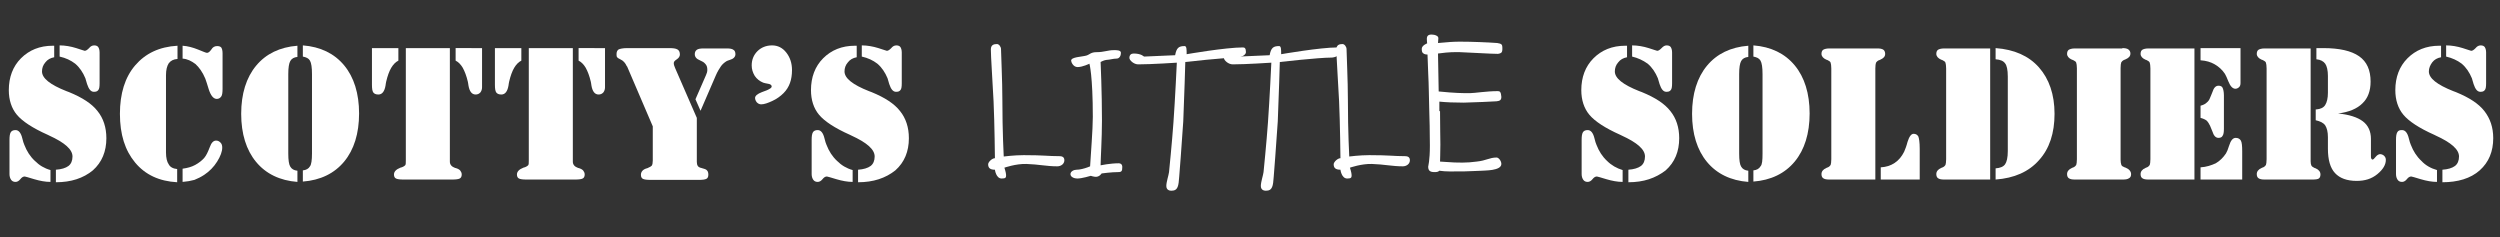 <?xml version="1.0" encoding="utf-8"?>
<!-- Generator: Adobe Illustrator 24.1.2, SVG Export Plug-In . SVG Version: 6.00 Build 0)  -->
<svg version="1.1" id="Layer_1" xmlns="http://www.w3.org/2000/svg" xmlns:xlink="http://www.w3.org/1999/xlink" x="0px" y="0px"
	 viewBox="0 0 738 70" style="enable-background:new 0 0 738 70;" xml:space="preserve">
<rect x="0" y="0" width="738" height="70" fill="#333333" stroke="none"/>
<style type="text/css">
	.st0{enable-background:new    ;
        fill:#ffffff;
    }
</style>
<g class="st0">
	<path d="M16.5,53.8v-3.7c1.6-0.1,2.9-0.5,3.7-1.1c0.8-0.6,1.2-1.6,1.2-2.8c0-2.1-2.3-4.1-6.9-6.2l-0.4-0.2c-4.5-2-7.5-4-9.1-5.9
		c-1.6-1.9-2.4-4.4-2.4-7.3c0-3.8,1.2-7,3.6-9.4c2.4-2.4,5.5-3.7,9.4-3.7H16v3.4c-1.1,0.2-2,0.7-2.6,1.5c-0.7,0.8-1,1.7-1,2.7
		c0,2,2.4,3.9,7.2,5.8l0.8,0.3c3.9,1.6,6.7,3.4,8.4,5.6c1.7,2.1,2.6,4.8,2.6,8c0,3.9-1.3,7.1-4,9.5C24.6,52.6,21,53.8,16.5,53.8z
		 M14.9,50.2v3.5c-1.5,0-3.1-0.3-4.8-0.8c-1.7-0.5-2.6-0.8-2.8-0.8c-0.5,0-0.9,0.3-1.3,0.8c-0.4,0.5-0.9,0.8-1.4,0.8
		c-0.6,0-1-0.2-1.3-0.6c-0.3-0.4-0.5-1-0.5-1.7V41.3c0-1.1,0.1-1.8,0.4-2.3c0.3-0.4,0.7-0.6,1.4-0.6c0.9,0,1.6,0.8,2,2.5
		c0.2,0.8,0.4,1.5,0.6,1.9c0.7,1.8,1.7,3.4,3.1,4.7C11.6,48.8,13.1,49.7,14.9,50.2z M17.6,16.7v-3.3c1.6,0,3.3,0.3,4.9,0.8
		c1.6,0.5,2.4,0.8,2.5,0.8c0.4,0,0.8-0.3,1.3-0.8c0.4-0.5,0.9-0.8,1.5-0.8c0.6,0,1,0.2,1.2,0.5c0.2,0.3,0.4,0.8,0.4,1.6v9.1
		c0,1-0.1,1.7-0.4,2c-0.3,0.4-0.7,0.5-1.3,0.5c-0.9,0-1.5-0.8-2-2.3c-0.2-0.7-0.4-1.3-0.5-1.7c-0.7-1.7-1.7-3.2-3-4.3
		C20.9,17.8,19.4,17.1,17.6,16.7z"/>
	<path d="M52.3,49.9v3.9c-5.3-0.3-9.4-2.2-12.4-5.8c-3-3.6-4.5-8.3-4.5-14.4c0-6,1.5-10.8,4.5-14.3c3-3.5,7.1-5.5,12.5-5.8v3.9
		c-1.2,0.1-2,0.5-2.6,1.3c-0.5,0.8-0.8,1.9-0.8,3.5V45c0,1.6,0.3,2.8,0.8,3.5C50.2,49.3,51.1,49.8,52.3,49.9z M53.9,17.3v-3.8
		c1.5,0.1,3,0.5,4.5,1.1c1.5,0.6,2.4,1,2.7,1c0.4,0,0.8-0.3,1.3-1c0.4-0.7,1-1,1.7-1c0.5,0,0.9,0.1,1.2,0.4c0.2,0.3,0.4,0.8,0.4,1.7
		V16v10.2c0,1.1-0.1,1.9-0.4,2.3s-0.7,0.7-1.3,0.7c-1,0-1.8-1-2.4-2.9c-0.4-1.3-0.7-2.3-1-3.1c-0.8-1.9-1.8-3.3-2.9-4.3
		C56.5,18,55.3,17.4,53.9,17.3z M53.9,53.7v-3.9c1.4-0.2,2.6-0.5,3.7-1.1c1.1-0.6,2-1.3,2.7-2.1c0.6-0.7,1.1-1.8,1.6-3.1
		c0.5-1.4,1.1-2,1.9-2c0.5,0,0.9,0.2,1.3,0.6s0.5,0.9,0.5,1.5c0,1.1-0.5,2.5-1.5,4.1c-1,1.6-2.3,2.9-3.8,3.9
		c-0.9,0.6-1.9,1.1-2.9,1.5C56.3,53.4,55.2,53.6,53.9,53.7z"/>
	<path d="M85.1,45.3c0,2,0.2,3.3,0.6,3.9c0.4,0.7,1.1,1.1,2.1,1.2v3.3c-5.2-0.4-9.3-2.4-12.2-5.9c-2.9-3.5-4.4-8.3-4.4-14.2
		c0-5.9,1.5-10.7,4.4-14.2c2.9-3.5,7-5.5,12.2-5.9v3.3c-1,0.1-1.7,0.5-2.1,1.2c-0.4,0.7-0.6,2-0.6,3.9V45.3z M92.1,45.3V21.9
		c0-2-0.2-3.3-0.6-4c-0.4-0.7-1.1-1-2.1-1.2v-3.3c5.2,0.4,9.3,2.4,12.2,5.9s4.4,8.3,4.4,14.2c0,5.9-1.5,10.7-4.4,14.2
		s-7,5.5-12.2,5.9v-3.3c1-0.1,1.7-0.5,2.1-1.2C91.9,48.6,92.1,47.3,92.1,45.3z"/>
	<path d="M109.8,14.2h7.8v3.7c-0.8,0.4-1.5,1.1-2.1,2.1c-0.6,1-1.1,2.4-1.5,4.1c-0.1,0.3-0.1,0.7-0.2,1.2c-0.3,1.7-1,2.6-2.1,2.6
		c-0.7,0-1.2-0.2-1.5-0.6c-0.3-0.4-0.4-1.2-0.4-2.3V14.2z M132.8,14.2v33.5c0,0.9,0.5,1.5,1.6,1.9l0.1,0c0.7,0.2,1.2,0.5,1.4,0.8
		c0.2,0.3,0.4,0.6,0.4,1.1c0,0.6-0.2,1-0.6,1.2c-0.4,0.2-1.1,0.3-2.2,0.3h-14.4c-1.1,0-1.8-0.1-2.2-0.3c-0.4-0.2-0.6-0.6-0.6-1.2
		c0-0.8,0.6-1.5,1.9-2c0.2-0.1,0.3-0.1,0.4-0.1c0.5-0.2,0.8-0.4,1-0.6c0.2-0.2,0.2-0.7,0.2-1.5v-0.7V14.2H132.8z M142.3,14.2v11.6
		c0,0.6-0.2,1.1-0.5,1.5c-0.4,0.4-0.8,0.6-1.4,0.6c-1.1,0-1.8-0.9-2.1-2.6c-0.1-0.5-0.1-0.9-0.2-1.2c-0.4-1.7-0.9-3-1.5-4.1
		c-0.6-1-1.3-1.7-2.1-2.1v-3.7H142.3z"/>
	<path d="M146.1,14.2h7.8v3.7c-0.8,0.4-1.5,1.1-2.1,2.1c-0.6,1-1.1,2.4-1.5,4.1c-0.1,0.3-0.1,0.7-0.2,1.2c-0.3,1.7-1,2.6-2.1,2.6
		c-0.7,0-1.2-0.2-1.5-0.6c-0.3-0.4-0.4-1.2-0.4-2.3V14.2z M169.1,14.2v33.5c0,0.9,0.5,1.5,1.6,1.9l0.1,0c0.7,0.2,1.2,0.5,1.4,0.8
		c0.2,0.3,0.4,0.6,0.4,1.1c0,0.6-0.2,1-0.6,1.2c-0.4,0.2-1.1,0.3-2.2,0.3h-14.4c-1.1,0-1.8-0.1-2.2-0.3c-0.4-0.2-0.6-0.6-0.6-1.2
		c0-0.8,0.6-1.5,1.9-2c0.2-0.1,0.3-0.1,0.4-0.1c0.5-0.2,0.8-0.4,1-0.6c0.2-0.2,0.2-0.7,0.2-1.5v-0.7V14.2H169.1z M178.6,14.2v11.6
		c0,0.6-0.2,1.1-0.5,1.5c-0.4,0.4-0.8,0.6-1.4,0.6c-1.1,0-1.8-0.9-2.1-2.6c-0.1-0.5-0.1-0.9-0.2-1.2c-0.4-1.7-0.9-3-1.5-4.1
		c-0.6-1-1.3-1.7-2.1-2.1v-3.7H178.6z"/>
	<path d="M192.7,37.3l-7.5-17.5c0-0.1-0.1-0.2-0.2-0.3c-0.4-0.9-1-1.6-1.9-2c-0.4-0.2-0.8-0.4-0.9-0.6c-0.2-0.2-0.2-0.5-0.2-0.9
		c0-0.7,0.2-1.1,0.6-1.4c0.4-0.2,1.3-0.4,2.5-0.4h12.5c1.1,0,1.9,0.1,2.4,0.4c0.5,0.3,0.7,0.8,0.7,1.5c0,0.5-0.3,1-0.9,1.4
		s-0.9,0.7-0.9,1.1c0,0.2,0,0.4,0.1,0.7c0.1,0.3,0.2,0.5,0.3,0.8l6.4,14.7v13c0,0.5,0.1,0.9,0.3,1.2s0.6,0.5,1.1,0.6
		c0.8,0.2,1.4,0.4,1.6,0.7c0.3,0.3,0.4,0.7,0.4,1.3c0,0.6-0.2,1-0.6,1.2c-0.4,0.2-1.1,0.3-2.2,0.3H192c-1.1,0-1.8-0.1-2.2-0.3
		c-0.4-0.2-0.6-0.6-0.6-1.2c0-0.9,0.6-1.6,1.7-1.9c0.3-0.1,0.4-0.1,0.5-0.2c0.5-0.2,0.8-0.4,1-0.6c0.2-0.3,0.3-0.8,0.3-1.5v-0.7
		V37.3z M206.8,32.7l-1.5-3.4l3.1-7.1c0.1-0.3,0.2-0.5,0.3-0.8c0.1-0.3,0.1-0.6,0.1-0.8c0-0.6-0.1-1.1-0.4-1.5
		c-0.3-0.4-0.7-0.8-1.2-1c-0.1-0.1-0.3-0.1-0.6-0.3c-1-0.4-1.5-1-1.5-1.8c0-0.6,0.2-1,0.6-1.3c0.4-0.3,1.1-0.4,2-0.4h6.8
		c1,0,1.6,0.1,2,0.4c0.4,0.2,0.6,0.7,0.6,1.3c0,0.8-0.6,1.4-1.7,1.7c-0.4,0.1-0.8,0.3-1,0.4c-0.6,0.4-1.2,0.9-1.6,1.5
		s-1,1.5-1.5,2.7L206.8,32.7z"/>
	<path d="M221.9,19.3c0-1.7,0.6-3.1,1.7-4.2c1.1-1.1,2.6-1.7,4.3-1.7c1.7,0,3.1,0.7,4.2,2.1c1.1,1.4,1.7,3.1,1.7,5.2
		c0,1.4-0.2,2.7-0.6,3.8c-0.4,1.1-1,2.1-1.9,3c-0.9,0.9-2,1.7-3.3,2.3c-1.3,0.6-2.4,1-3.3,1c-0.5,0-0.9-0.2-1.3-0.6
		c-0.3-0.4-0.5-0.8-0.5-1.3c0-0.6,0.7-1.2,2-1.7c0.3-0.1,0.6-0.2,0.8-0.3c0.9-0.3,1.4-0.6,1.7-0.8c0.3-0.2,0.4-0.4,0.4-0.6
		c0-0.4-0.4-0.7-1.2-0.8c-0.6-0.1-1-0.2-1.3-0.3c-1-0.4-1.9-1.1-2.5-2C222.2,21.4,221.9,20.4,221.9,19.3z"/>
	<path d="M253.3,53.8v-3.7c1.6-0.1,2.9-0.5,3.7-1.1c0.8-0.6,1.2-1.6,1.2-2.8c0-2.1-2.3-4.1-6.9-6.2l-0.4-0.2c-4.5-2-7.5-4-9.1-5.9
		c-1.6-1.9-2.4-4.4-2.4-7.3c0-3.8,1.2-7,3.6-9.4c2.4-2.4,5.5-3.7,9.4-3.7h0.5v3.4c-1.1,0.2-2,0.7-2.6,1.5c-0.7,0.8-1,1.7-1,2.7
		c0,2,2.4,3.9,7.2,5.8l0.8,0.3c3.9,1.6,6.7,3.4,8.4,5.6c1.7,2.1,2.6,4.8,2.6,8c0,3.9-1.3,7.1-4,9.5
		C261.4,52.6,257.8,53.8,253.3,53.8z M251.7,50.2v3.5c-1.5,0-3.1-0.3-4.8-0.8c-1.7-0.5-2.6-0.8-2.8-0.8c-0.5,0-0.9,0.3-1.3,0.8
		c-0.4,0.5-0.9,0.8-1.4,0.8c-0.6,0-1-0.2-1.3-0.6c-0.3-0.4-0.5-1-0.5-1.7V41.3c0-1.1,0.1-1.8,0.4-2.3c0.3-0.4,0.7-0.6,1.4-0.6
		c0.9,0,1.6,0.8,2,2.5c0.2,0.8,0.4,1.5,0.6,1.9c0.7,1.8,1.7,3.4,3.1,4.7C248.4,48.8,249.9,49.7,251.7,50.2z M254.4,16.7v-3.3
		c1.6,0,3.3,0.3,4.9,0.8c1.6,0.5,2.4,0.8,2.5,0.8c0.4,0,0.8-0.3,1.3-0.8c0.4-0.5,0.9-0.8,1.5-0.8c0.6,0,1,0.2,1.2,0.5
		c0.2,0.3,0.4,0.8,0.4,1.6v9.1c0,1-0.1,1.7-0.4,2c-0.3,0.4-0.7,0.5-1.3,0.5c-0.9,0-1.5-0.8-2-2.3c-0.2-0.7-0.4-1.3-0.5-1.7
		c-0.7-1.7-1.7-3.2-3-4.3C257.7,17.8,256.2,17.1,254.4,16.7z"/>
</g>
<g class="st0">
	<path d="M312.1,49.1c-3.1,0-5.6-0.6-9.1-0.7c-3.1-0.1-6.5,1.1-6.5,1.1s0.5,1.5,0.5,2.2s-0.1,1-1.3,1c-1.7,0-2-2.6-2-2.6
		c-1.4,0-2-0.5-2-1.6c0-0.7,1.2-1.8,2-1.8c0,0-0.1-10.2-0.4-16.8c-0.3-6-0.8-13.2-0.8-15.3c0-1.3,0.8-1.6,1.8-1.6
		c0.6,0,1.2,0.8,1.2,1.5c0,1.5,0.4,9.2,0.4,15.1c0,9.3,0.4,16.6,0.4,16.6s3.1-0.4,5.9-0.4c6.1,0,7.1,0.3,10.5,0.3
		c0.6,0,1.5,0.1,1.5,1.2C314.2,48.4,313.2,49.1,312.1,49.1z"/>
	<path d="M318.1,19.8c-1.3,0-1.9-1.5-1.9-1.9c0-1.1,3.1-1.1,4.5-1.5c1-0.3,1.3-1,3-1c2.3,0,3.2-0.6,5.2-0.6c0.8,0,2,0,2,0.8
		c0,0.8-0.4,1.7-1.3,1.7c-1,0-1.7,0.3-3.1,0.4c-0.7,0.1-1.6,0.6-1.6,0.6s0.4,8.8,0.4,17.3c0,5.1-0.4,11.6-0.4,13.2
		c0,0,2.8-0.6,5.4-0.6c0.5,0,1,0.3,1,1.1c0,1.2-0.2,1.5-1.2,1.5c-2,0-4.9,0.4-4.9,0.4s-0.6,1-1.7,1c-0.6,0-1.5-0.3-1.5-0.3
		s-2.6,0.8-4,0.8c-0.8,0-2-0.4-2-1.3c0-0.8,1-1.3,1.8-1.3c1.7,0,4-1,4-1c0.2-3.5,0.8-10.9,0.8-14.6c0-12.2-1-15.7-1-15.7
		S319.6,19.8,318.1,19.8z"/>
	<path d="M346.9,16.3c0.4-2.2,1.1-2.7,2.8-2.7c0.6,0,0.6,1,0.6,2.4c0,0,11.5-2,16.6-2c0.5,0,0.9,0.2,0.9,1.4c0,0.9-1.6,1.6-2.7,1.6
		c-3.8,0-15.2,1.3-15.2,1.3s-0.3,10.7-0.6,17.5c-0.4,6.4-1.2,16.4-1.2,16.4c-0.2,2.6-0.3,4.1-2.3,4.1c-0.4,0-1.5-0.1-1.5-1.4
		c0-1.2,0.7-3.2,0.8-4.1c0,0,0.9-8.9,1.3-14.6c0.5-6.9,1-17.7,1-17.7s-7.5,0.5-11.4,0.5c-1.3,0-2.6-1.2-2.6-1.9c0-1,0.6-1.3,1.3-1.3
		c2.2,0,3,0.9,3,0.9L346.9,16.3z"/>
	<path d="M374.8,16.3c0.4-2.2,1.1-2.7,2.8-2.7c0.6,0,0.6,1,0.6,2.4c0,0,11.5-2,16.6-2c0.5,0,0.9,0.2,0.9,1.4c0,0.9-1.6,1.6-2.7,1.6
		c-3.8,0-15.2,1.3-15.2,1.3s-0.3,10.7-0.6,17.5c-0.4,6.4-1.2,16.4-1.2,16.4c-0.2,2.6-0.3,4.1-2.3,4.1c-0.4,0-1.5-0.1-1.5-1.4
		c0-1.2,0.7-3.2,0.8-4.1c0,0,0.9-8.9,1.3-14.6c0.5-6.9,1-17.7,1-17.7s-7.5,0.5-11.4,0.5c-1.3,0-2.6-1.2-2.6-1.9c0-1,0.6-1.3,1.3-1.3
		c2.2,0,3,0.9,3,0.9L374.8,16.3z"/>
	<path d="M414.1,49.1c-3.1,0-5.6-0.6-9.1-0.7c-3.1-0.1-6.5,1.1-6.5,1.1s0.5,1.5,0.5,2.2s-0.1,1-1.3,1c-1.7,0-2-2.6-2-2.6
		c-1.4,0-2-0.5-2-1.6c0-0.7,1.2-1.8,2-1.8c0,0-0.1-10.2-0.4-16.8c-0.3-6-0.8-13.2-0.8-15.3c0-1.3,0.8-1.6,1.8-1.6
		c0.6,0,1.2,0.8,1.2,1.5c0,1.5,0.4,9.2,0.4,15.1c0,9.3,0.4,16.6,0.4,16.6s3.1-0.4,5.9-0.4c6.1,0,7.1,0.3,10.5,0.3
		c0.6,0,1.5,0.1,1.5,1.2C416.2,48.4,415.2,49.1,414.1,49.1z"/>
	<path d="M425.1,32.8c0,3.8,0.1,8.5,0.1,9.8c0,2-0.1,5.1-0.1,5.1c3.9,0.3,5.2,0.3,6.6,0.3c1.3,0,2.8-0.1,4.2-0.3
		c2.9-0.3,3.8-1.2,5.9-1.2c0.6,0,1.4,1,1.4,1.9c0,2.1-5.2,1.9-5.8,2c-1.5,0.1-3.3,0.1-5.3,0.2c-3.5,0-5.2,0.1-7.2-0.2
		c-0.4,0.4-0.9,0.4-1.5,0.4c-1.2,0-1.8-0.4-1.8-1.6c0-0.2,0.5-1.7,0.5-6.2c0-4.1-0.1-7.8-0.2-11.1c-0.1-3.3-0.1-6.7-0.3-10.4
		l-0.2-5.4c-0.5,0-1-0.1-1.3-0.4c-0.3-0.2-0.4-0.6-0.4-1.3c0-1,1.6-1.6,1.6-1.6s-0.1-0.6-0.1-1.3c0-0.9,0.4-1.3,1.4-1.3
		c0.5,0,1,0.1,1.4,0.3c0.4,0.2,0.6,0.4,0.6,0.8l-0.1,1.4c3.1-0.3,4.7-0.4,6.5-0.4c3.6,0,8.3,0.2,11,0.4c0.6,0.1,1,0.2,1.2,0.4
		c0.2,0.1,0.3,0.5,0.3,1.1c0,0.4,0,0.8-0.1,1c-0.1,0.4-0.5,0.6-1.2,0.7c-2,0-8.3-0.4-11.2-0.5c-1.7,0-2.8-0.1-6.5,0.4l0.2,11.2
		c5,0.5,7,0.5,9.2,0.5c1.4,0,4.9-0.6,8.3-0.6c0.6,0,0.9,0.3,1,1.7c0,0.9-0.4,1.2-1.4,1.3c-1,0.1-6.5,0.3-9.7,0.4
		c-2.9,0-5.2-0.1-7.2-0.3V32.8z"/>
</g>
<g class="st0">
	<path d="M480.7,53.8v-3.7c1.6-0.1,2.9-0.5,3.7-1.1c0.8-0.6,1.2-1.6,1.2-2.8c0-2.1-2.3-4.1-6.9-6.2l-0.4-0.2c-4.5-2-7.5-4-9.1-5.9
		c-1.6-1.9-2.4-4.4-2.4-7.3c0-3.8,1.2-7,3.6-9.4c2.4-2.4,5.5-3.7,9.4-3.7h0.5v3.4c-1.1,0.2-2,0.7-2.6,1.5c-0.7,0.8-1,1.7-1,2.7
		c0,2,2.4,3.9,7.2,5.8l0.8,0.3c3.9,1.6,6.7,3.4,8.4,5.6c1.7,2.1,2.6,4.8,2.6,8c0,3.9-1.3,7.1-4,9.5
		C488.7,52.6,485.2,53.8,480.7,53.8z M479,50.2v3.5c-1.5,0-3.1-0.3-4.8-0.8s-2.6-0.8-2.8-0.8c-0.5,0-0.9,0.3-1.3,0.8
		c-0.4,0.5-0.9,0.8-1.4,0.8c-0.6,0-1-0.2-1.3-0.6c-0.3-0.4-0.5-1-0.5-1.7V41.3c0-1.1,0.1-1.8,0.4-2.3c0.3-0.4,0.7-0.6,1.4-0.6
		c0.9,0,1.6,0.8,2,2.5c0.2,0.8,0.4,1.5,0.6,1.9c0.7,1.8,1.7,3.4,3.1,4.7C475.7,48.8,477.3,49.7,479,50.2z M481.8,16.7v-3.3
		c1.6,0,3.3,0.3,4.9,0.8s2.4,0.8,2.5,0.8c0.4,0,0.8-0.3,1.3-0.8s0.9-0.8,1.5-0.8c0.6,0,1,0.2,1.2,0.5c0.2,0.3,0.4,0.8,0.4,1.6v9.1
		c0,1-0.1,1.7-0.4,2c-0.3,0.4-0.7,0.5-1.3,0.5c-0.9,0-1.5-0.8-2-2.3c-0.2-0.7-0.4-1.3-0.5-1.7c-0.7-1.7-1.7-3.2-3-4.3
		C485,17.8,483.5,17.1,481.8,16.7z"/>
	<path d="M513.4,45.3c0,2,0.2,3.3,0.6,3.9c0.4,0.7,1.1,1.1,2.1,1.2v3.3c-5.2-0.4-9.3-2.4-12.2-5.9s-4.4-8.3-4.4-14.2
		c0-5.9,1.5-10.7,4.4-14.2s7-5.5,12.2-5.9v3.3c-1,0.1-1.7,0.5-2.1,1.2c-0.4,0.7-0.6,2-0.6,3.9V45.3z M520.3,45.3V21.9
		c0-2-0.2-3.3-0.6-4c-0.4-0.7-1.1-1-2.1-1.2v-3.3c5.2,0.4,9.3,2.4,12.2,5.9s4.4,8.3,4.4,14.2c0,5.9-1.5,10.7-4.4,14.2
		s-7,5.5-12.2,5.9v-3.3c1-0.1,1.7-0.5,2.1-1.2C520.2,48.6,520.3,47.3,520.3,45.3z"/>
	<path d="M540,53c-0.8,0-1.4-0.1-1.8-0.4c-0.3-0.2-0.5-0.6-0.5-1.2c0-0.8,0.5-1.4,1.4-1.8c0.2-0.1,0.4-0.2,0.5-0.2
		c0.4-0.2,0.7-0.5,0.8-0.7c0.1-0.3,0.2-0.8,0.2-1.7v-0.5V20.2c0-0.8-0.1-1.4-0.2-1.7s-0.4-0.5-0.8-0.7c-0.1-0.1-0.3-0.1-0.5-0.2
		c-0.9-0.4-1.4-1-1.4-1.7c0-0.6,0.2-1,0.5-1.2c0.3-0.2,0.9-0.4,1.8-0.4h14.2c0.8,0,1.4,0.1,1.8,0.4c0.3,0.2,0.5,0.7,0.5,1.2
		c0,0.8-0.5,1.3-1.4,1.7c-0.2,0.1-0.4,0.2-0.5,0.2c-0.4,0.2-0.7,0.5-0.8,0.7c-0.1,0.3-0.2,0.8-0.2,1.7v0.5V53H540z M555.2,53v-3.6
		c1.6-0.1,2.9-0.5,4.1-1.3c1.2-0.8,2.1-1.9,2.8-3.3c0.3-0.7,0.7-1.7,1-2.9c0.5-1.6,1.1-2.4,1.8-2.4c0.7,0,1.1,0.3,1.4,0.8
		c0.2,0.5,0.4,1.7,0.4,3.6V53H555.2z"/>
	<path d="M573.9,53c-0.8,0-1.4-0.1-1.8-0.4c-0.3-0.2-0.5-0.6-0.5-1.2c0-0.8,0.5-1.4,1.4-1.8c0.2-0.1,0.4-0.2,0.5-0.2
		c0.4-0.2,0.7-0.5,0.8-0.7c0.1-0.3,0.2-0.8,0.2-1.7v-0.5V20.2c0-0.8-0.1-1.4-0.2-1.7s-0.4-0.5-0.8-0.7c-0.1-0.1-0.3-0.1-0.5-0.2
		c-0.9-0.4-1.4-1-1.4-1.7c0-0.6,0.2-1,0.5-1.2c0.3-0.2,0.9-0.4,1.8-0.4h13.6V53H573.9z M589.1,53v-3.3c1.4-0.1,2.3-0.5,2.8-1.2
		c0.5-0.7,0.8-2,0.8-3.9v-22c0-2-0.3-3.3-0.8-3.9c-0.5-0.7-1.4-1.1-2.8-1.2v-3.3c5.5,0.4,9.8,2.3,12.8,5.7s4.6,8,4.6,13.7
		c0,5.7-1.5,10.3-4.6,13.7C598.9,50.7,594.6,52.6,589.1,53z"/>
	<path d="M626.5,14.2c0.8,0,1.4,0.1,1.8,0.4c0.4,0.3,0.6,0.7,0.6,1.2c0,0.8-0.5,1.3-1.4,1.7c-0.3,0.1-0.4,0.2-0.5,0.2
		c-0.4,0.2-0.7,0.5-0.8,0.7c-0.1,0.3-0.2,0.8-0.2,1.7v0.5v26.5c0,0.7,0.1,1.2,0.2,1.5s0.3,0.5,0.6,0.6c0.1,0.1,0.4,0.2,0.7,0.3
		c1,0.4,1.6,1.1,1.6,1.9c0,0.6-0.2,1-0.6,1.2c-0.4,0.3-1,0.4-1.8,0.4h-14.2c-0.8,0-1.4-0.1-1.8-0.4c-0.3-0.2-0.5-0.6-0.5-1.2
		c0-0.8,0.5-1.4,1.4-1.8c0.2-0.1,0.4-0.2,0.5-0.2c0.4-0.2,0.7-0.5,0.8-0.7c0.1-0.3,0.2-0.8,0.2-1.7v-0.5V20.2c0-0.8-0.1-1.4-0.2-1.7
		s-0.4-0.5-0.8-0.7c-0.1-0.1-0.3-0.1-0.5-0.2c-0.9-0.4-1.4-1-1.4-1.7c0-0.6,0.2-1,0.5-1.2c0.3-0.2,0.9-0.4,1.8-0.4H626.5z"/>
	<path d="M634.2,53c-0.8,0-1.4-0.1-1.8-0.4c-0.3-0.2-0.5-0.6-0.5-1.2c0-0.8,0.5-1.4,1.4-1.8c0.2-0.1,0.4-0.2,0.5-0.2
		c0.4-0.2,0.7-0.5,0.8-0.7c0.1-0.3,0.2-0.8,0.2-1.7v-0.5V20.2c0-0.8-0.1-1.4-0.2-1.7c-0.1-0.3-0.4-0.5-0.8-0.7
		c-0.1-0.1-0.3-0.1-0.5-0.2c-0.9-0.4-1.4-1-1.4-1.7c0-0.6,0.2-1,0.5-1.2c0.3-0.2,0.9-0.4,1.8-0.4h13.6V53H634.2z M649.6,14.2h11.8
		v10.3c0,0.5-0.1,0.9-0.4,1.2s-0.7,0.5-1.1,0.5c-0.8,0-1.5-0.7-2.1-2.2c-0.4-1-0.7-1.7-1-2.2c-0.8-1.2-1.8-2.1-3-2.8
		c-1.2-0.7-2.6-1.1-4.2-1.2V14.2z M649.6,34.8v-3.6c0.8-0.2,1.4-0.5,1.8-0.9c0.4-0.3,0.8-0.8,1-1.4c0.2-0.4,0.4-1,0.7-1.7
		c0.4-1.3,1-1.9,1.8-1.9c0.6,0,1,0.2,1.2,0.6c0.2,0.4,0.4,1.2,0.4,2.3V38c0,1-0.1,1.7-0.4,2.1c-0.2,0.4-0.6,0.6-1.2,0.6
		c-0.8,0-1.4-0.6-1.8-1.9c-0.3-0.7-0.5-1.2-0.7-1.7c-0.3-0.6-0.6-1.1-1-1.5C651,35.3,650.4,35,649.6,34.8z M649.6,53v-3.6
		c1.7-0.1,3.2-0.6,4.5-1.2c1.2-0.7,2.2-1.7,3-2.9c0.3-0.5,0.6-1.2,0.9-2.2c0.5-1.6,1.1-2.4,2-2.4c0.7,0,1.2,0.3,1.5,0.8
		c0.3,0.5,0.4,1.6,0.4,3.2V53H649.6z"/>
	<path d="M682.7,53h-14.2c-0.8,0-1.4-0.1-1.8-0.4c-0.3-0.2-0.5-0.6-0.5-1.2c0-0.8,0.5-1.4,1.4-1.8c0.2-0.1,0.4-0.2,0.5-0.2
		c0.4-0.2,0.7-0.5,0.8-0.7c0.1-0.3,0.2-0.8,0.2-1.7v-0.5V20.2c0-0.8-0.1-1.4-0.2-1.7c-0.1-0.3-0.4-0.5-0.8-0.7
		c-0.1-0.1-0.3-0.1-0.5-0.2c-0.9-0.4-1.4-1-1.4-1.7c0-0.6,0.2-1,0.5-1.2c0.3-0.2,0.9-0.4,1.8-0.4h13.6v33.3c0,0.6,0.1,1,0.2,1.2
		c0.1,0.3,0.4,0.5,0.8,0.7c0.1,0.1,0.3,0.1,0.5,0.2c0.9,0.4,1.4,1,1.4,1.8c0,0.6-0.2,1-0.5,1.2C684.2,52.9,683.6,53,682.7,53z
		 M683.8,32.3c1.2-0.1,2.1-0.5,2.6-1.3s0.8-2,0.8-3.6v-5c0-1.6-0.3-2.9-0.8-3.6s-1.4-1.2-2.6-1.3v-3.3c0.3,0,0.5,0,0.8,0
		c0.3,0,0.7,0,1.2,0c4.8,0,8.3,0.8,10.6,2.4c2.3,1.6,3.4,4.1,3.4,7.5c0,2.7-0.8,4.9-2.4,6.4c-1.6,1.6-4,2.6-7.2,3
		c3.2,0.3,5.7,1.1,7.3,2.3c1.6,1.2,2.4,3,2.4,5.2V46c0,0.4,0,0.6,0.1,0.8c0.1,0.2,0.2,0.3,0.4,0.3s0.5-0.3,0.9-0.8
		c0.4-0.5,0.9-0.8,1.3-0.8s0.9,0.2,1.2,0.5c0.4,0.4,0.5,0.8,0.5,1.2c0,1.4-0.8,2.8-2.5,4.2s-3.7,2-6.1,2c-2.9,0-5-0.8-6.4-2.3
		c-1.4-1.5-2.1-3.9-2.1-7.2v-3.4c0-1.6-0.3-2.7-0.8-3.5c-0.6-0.8-1.5-1.2-2.8-1.5V32.3z"/>
	<path d="M721,53.8v-3.7c1.6-0.1,2.9-0.5,3.7-1.1s1.2-1.6,1.2-2.8c0-2.1-2.3-4.1-6.9-6.2l-0.4-0.2c-4.5-2-7.5-4-9.1-5.9
		c-1.6-1.9-2.4-4.4-2.4-7.3c0-3.8,1.2-7,3.6-9.4s5.5-3.7,9.4-3.7h0.5v3.4c-1.1,0.2-2,0.7-2.6,1.5s-1,1.7-1,2.7c0,2,2.4,3.9,7.2,5.8
		l0.8,0.3c3.9,1.6,6.7,3.4,8.4,5.6s2.6,4.8,2.6,8c0,3.9-1.3,7.1-4,9.5S725.5,53.8,721,53.8z M719.4,50.2v3.5c-1.5,0-3.1-0.3-4.8-0.8
		c-1.7-0.5-2.6-0.8-2.8-0.8c-0.5,0-0.9,0.3-1.3,0.8s-0.9,0.8-1.4,0.8c-0.6,0-1-0.2-1.3-0.6c-0.3-0.4-0.5-1-0.5-1.7V41.3
		c0-1.1,0.1-1.8,0.4-2.3s0.7-0.6,1.4-0.6c0.9,0,1.6,0.8,2,2.5c0.2,0.8,0.4,1.5,0.6,1.9c0.7,1.8,1.7,3.4,3.1,4.7
		C716,48.8,717.6,49.7,719.4,50.2z M722.1,16.7v-3.3c1.6,0,3.3,0.3,4.9,0.8c1.6,0.5,2.4,0.8,2.5,0.8c0.4,0,0.8-0.3,1.3-0.8
		c0.4-0.5,0.9-0.8,1.5-0.8c0.6,0,1,0.2,1.2,0.5c0.2,0.3,0.4,0.8,0.4,1.6v9.1c0,1-0.1,1.7-0.4,2c-0.3,0.4-0.7,0.5-1.3,0.5
		c-0.9,0-1.5-0.8-2-2.3c-0.2-0.7-0.4-1.3-0.5-1.7c-0.7-1.7-1.7-3.2-3-4.3C725.4,17.8,723.8,17.1,722.1,16.7z"/>
</g>
</svg>
